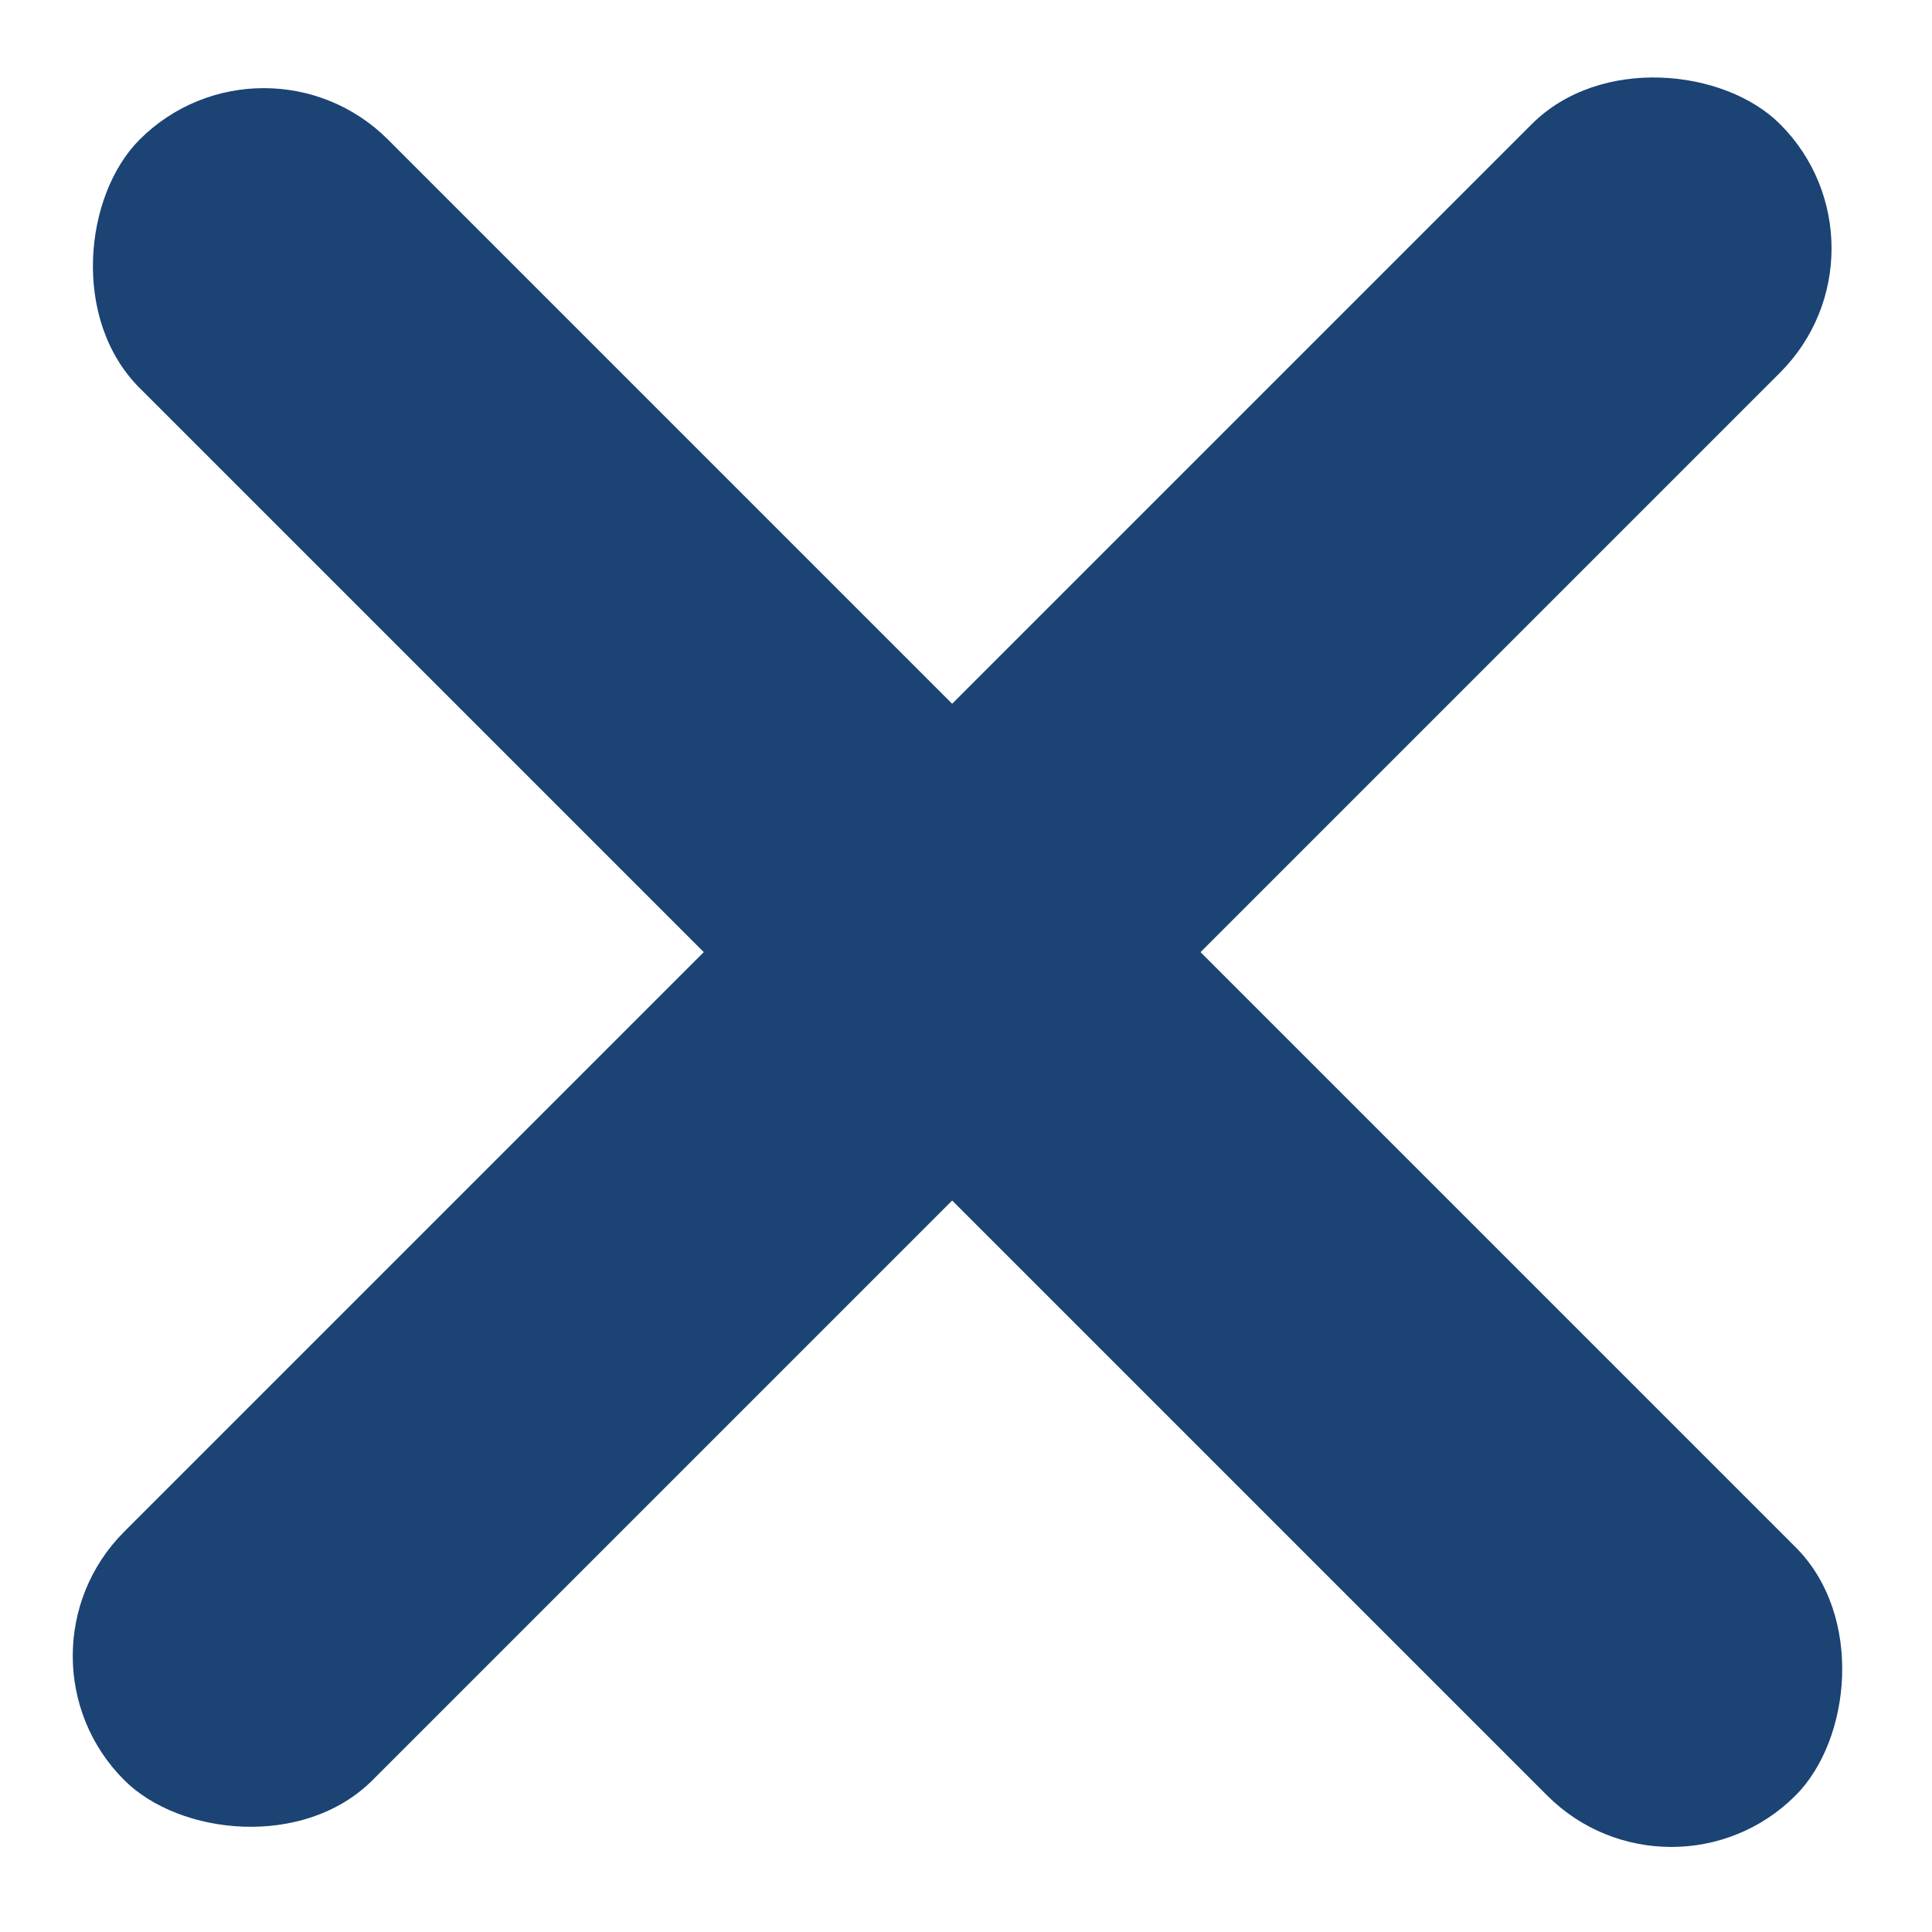 <svg width="33" height="33" viewBox="0 0 33 33" fill="none" xmlns="http://www.w3.org/2000/svg">
<rect x="4.506" y="0.263" width="40" height="6" rx="3" transform="rotate(45 4.506 0.263)" fill="#1B4374"/>
<rect y="28.284" width="40" height="6" rx="3" transform="rotate(-45 0 28.284)" fill="#1B4374"/>
</svg>
